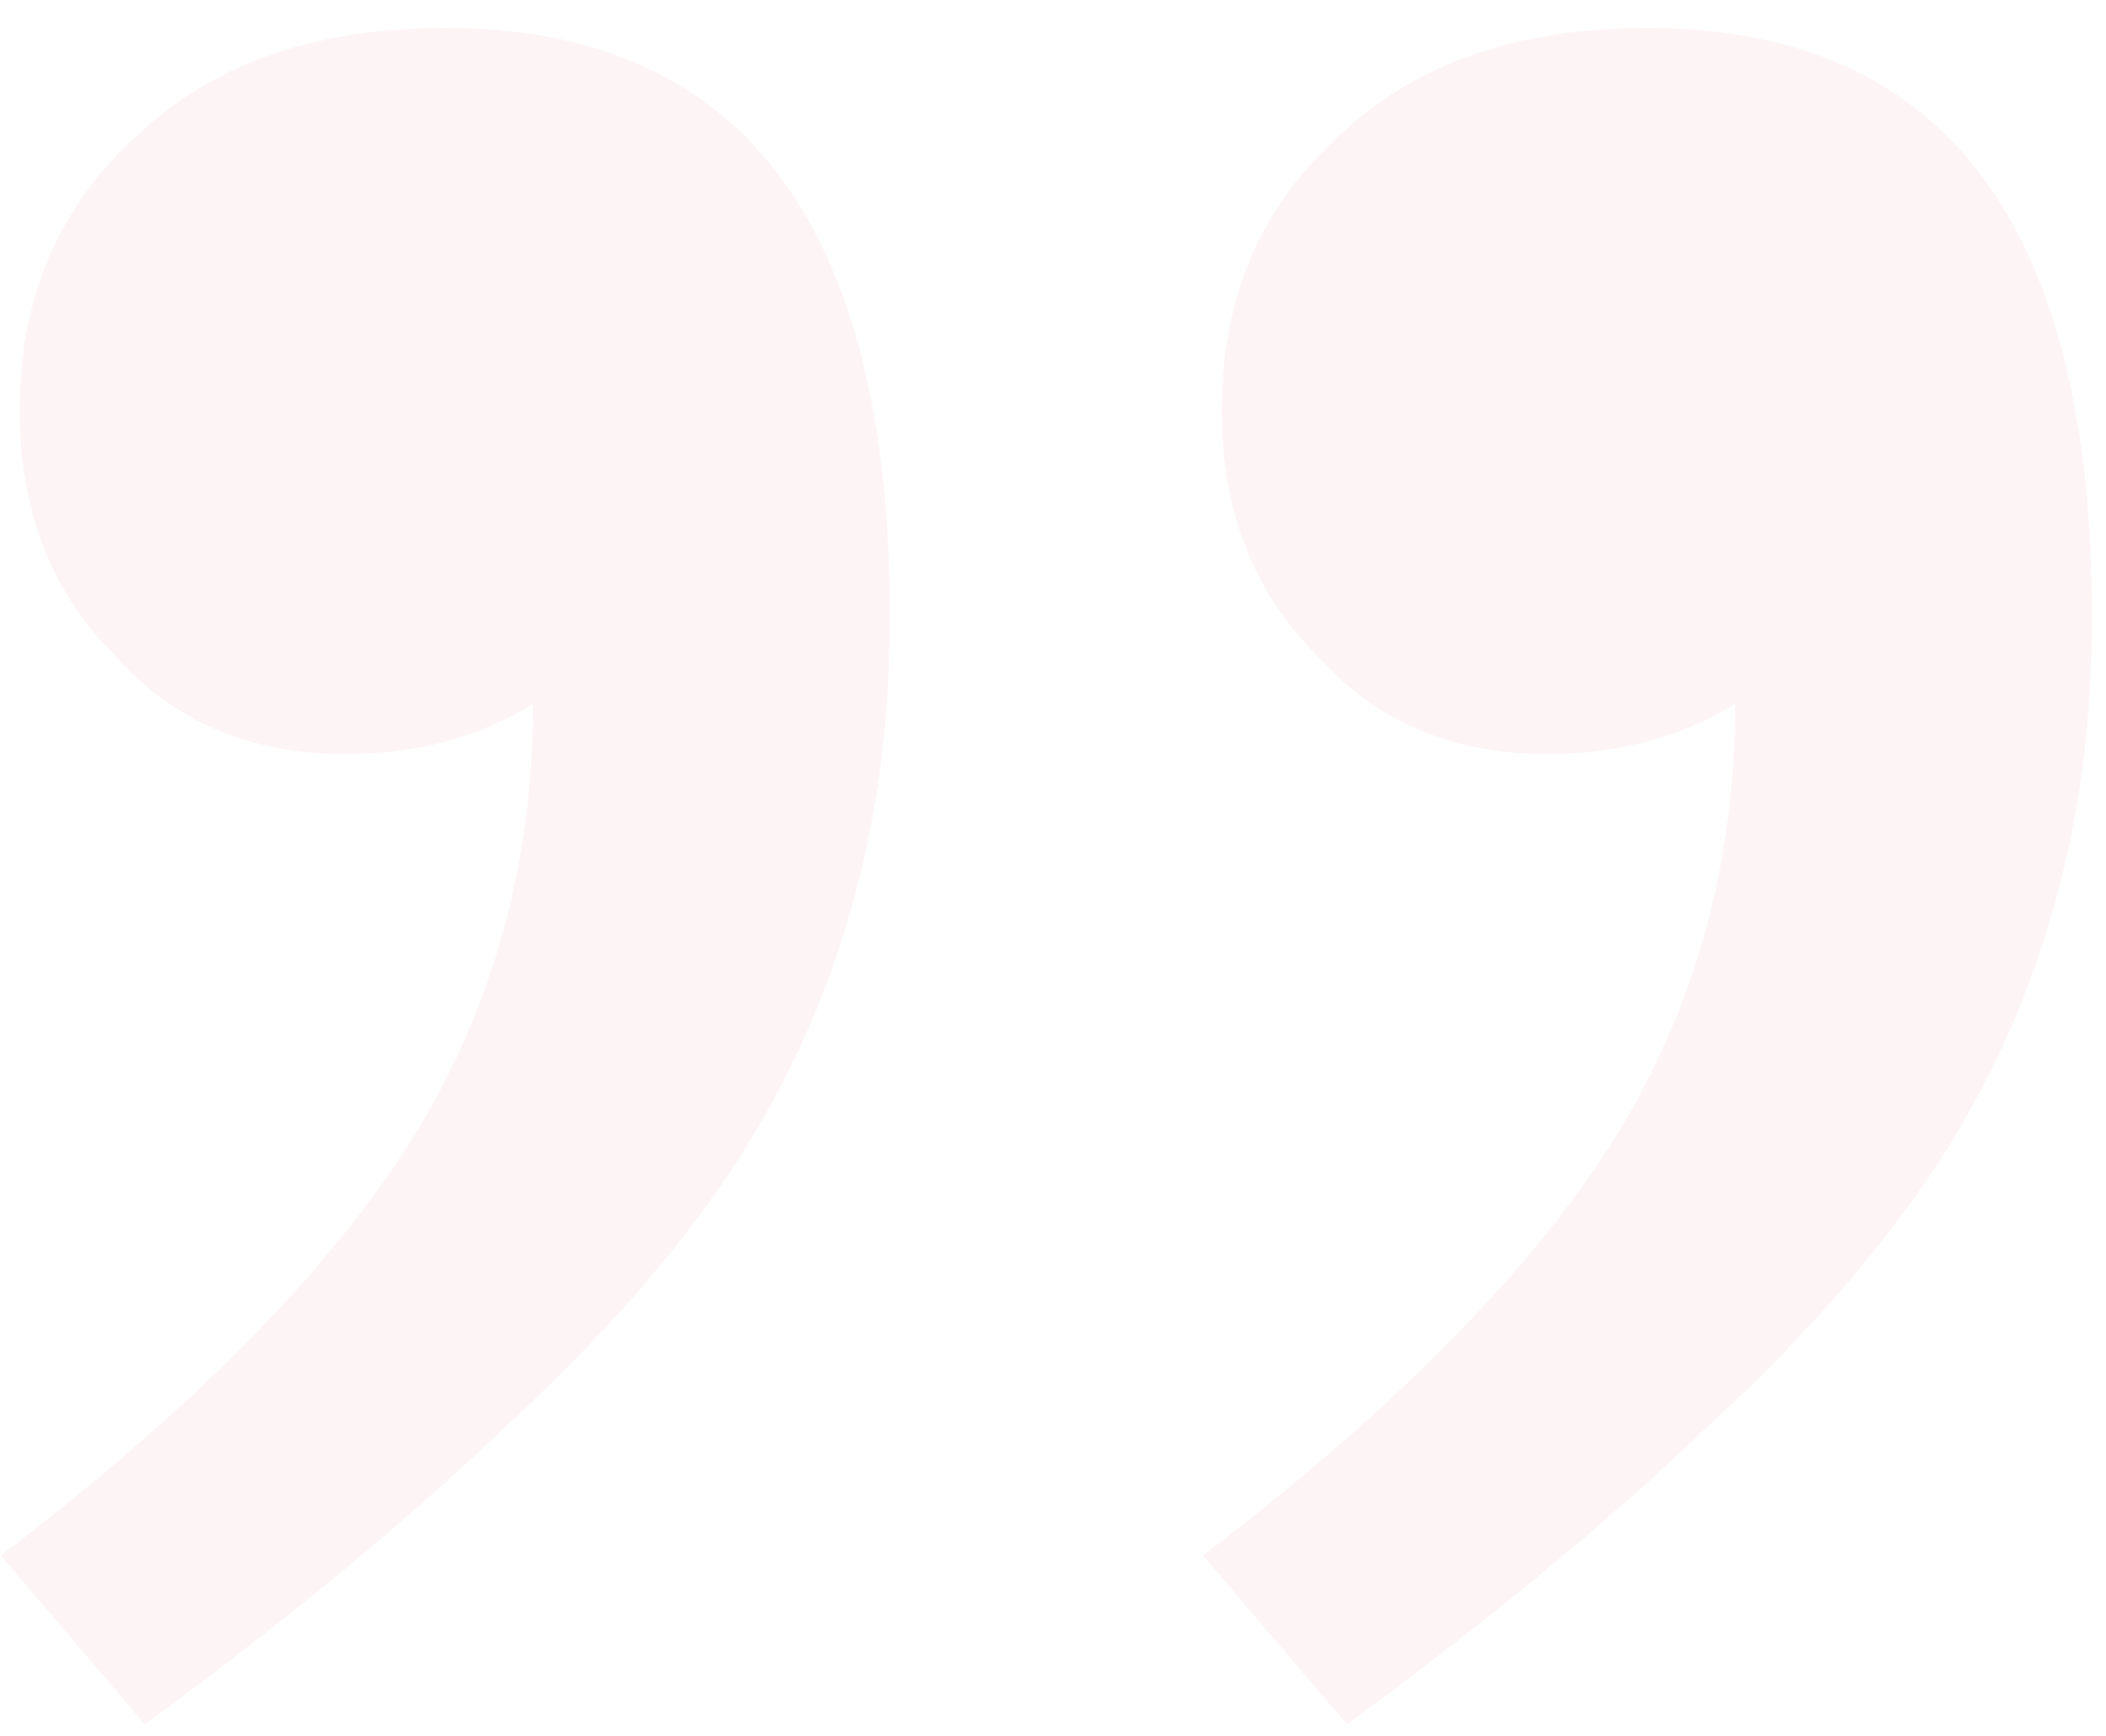 <svg width="74" height="61" viewBox="0 0 74 61" fill="none" xmlns="http://www.w3.org/2000/svg">
<path opacity="0.05" d="M0.028 54.66C6.775 49.527 11.615 44.613 14.548 39.92C17.335 35.373 18.728 30.313 18.728 24.74C16.822 25.913 14.621 26.5 12.128 26.5C8.755 26.5 6.041 25.327 3.988 22.98C1.788 20.78 0.688 17.92 0.688 14.4C0.688 10.44 2.081 7.213 4.868 4.72C7.508 2.227 11.101 0.98 15.648 0.98C26.061 0.98 31.268 7.873 31.268 21.66C31.268 25.327 30.828 28.7 29.948 31.78C29.068 35.007 27.675 38.087 25.768 41.02C23.715 44.1 21.002 47.18 17.628 50.26C14.255 53.487 10.075 56.933 5.088 60.6L0.028 54.66ZM42.268 54.66C49.015 49.527 53.855 44.613 56.788 39.92C59.575 35.373 60.968 30.313 60.968 24.74C59.062 25.913 56.861 26.5 54.368 26.5C50.995 26.5 48.282 25.327 46.228 22.98C44.028 20.78 42.928 17.92 42.928 14.4C42.928 10.44 44.322 7.213 47.108 4.72C49.748 2.227 53.342 0.98 57.888 0.98C68.302 0.98 73.508 7.873 73.508 21.66C73.508 25.327 73.068 28.7 72.188 31.78C71.308 35.007 69.915 38.087 68.008 41.02C65.955 44.1 63.242 47.18 59.868 50.26C56.495 53.487 52.315 56.933 47.328 60.6L42.268 54.66Z" fill="#D11440"/>
</svg>

